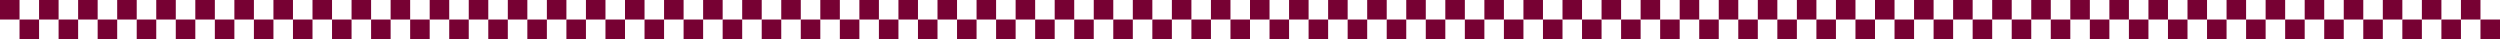 <svg xmlns="http://www.w3.org/2000/svg" width="1920" height="30" viewBox="0 0 1920 30"><rect width="15" height="15" fill="#770133"/><rect width="15" height="15" transform="translate(120)" fill="#770133"/><rect width="15" height="15" transform="translate(240)" fill="#770133"/><rect width="15" height="15" transform="translate(360)" fill="#770133"/><rect width="15" height="15" transform="translate(480)" fill="#770133"/><rect width="15" height="15" transform="translate(600)" fill="#770133"/><rect width="15" height="15" transform="translate(720)" fill="#770133"/><rect width="15" height="15" transform="translate(840)" fill="#770133"/><rect width="15" height="15" transform="translate(960)" fill="#770133"/><rect width="15" height="15" transform="translate(1080)" fill="#770133"/><rect width="15" height="15" transform="translate(1200)" fill="#770133"/><rect width="15" height="15" transform="translate(1320)" fill="#770133"/><rect width="15" height="15" transform="translate(1440)" fill="#770133"/><rect width="15" height="15" transform="translate(1560)" fill="#770133"/><rect width="15" height="15" transform="translate(1680)" fill="#770133"/><rect width="15" height="15" transform="translate(1800)" fill="#770133"/><rect width="15" height="15" transform="translate(60)" fill="#770133"/><rect width="15" height="15" transform="translate(180)" fill="#770133"/><rect width="15" height="15" transform="translate(300)" fill="#770133"/><rect width="15" height="15" transform="translate(420)" fill="#770133"/><rect width="15" height="15" transform="translate(540)" fill="#770133"/><rect width="15" height="15" transform="translate(660)" fill="#770133"/><rect width="15" height="15" transform="translate(780)" fill="#770133"/><rect width="15" height="15" transform="translate(900)" fill="#770133"/><rect width="15" height="15" transform="translate(1020)" fill="#770133"/><rect width="15" height="15" transform="translate(1140)" fill="#770133"/><rect width="15" height="15" transform="translate(1260)" fill="#770133"/><rect width="15" height="15" transform="translate(1380)" fill="#770133"/><rect width="15" height="15" transform="translate(1500)" fill="#770133"/><rect width="15" height="15" transform="translate(1620)" fill="#770133"/><rect width="15" height="15" transform="translate(1740)" fill="#770133"/><rect width="15" height="15" transform="translate(1860)" fill="#770133"/><rect width="15" height="15" transform="translate(30)" fill="#770133"/><rect width="15" height="15" transform="translate(150)" fill="#770133"/><rect width="15" height="15" transform="translate(270)" fill="#770133"/><rect width="15" height="15" transform="translate(390)" fill="#770133"/><rect width="15" height="15" transform="translate(510)" fill="#770133"/><rect width="15" height="15" transform="translate(630)" fill="#770133"/><rect width="15" height="15" transform="translate(750)" fill="#770133"/><rect width="15" height="15" transform="translate(870)" fill="#770133"/><rect width="15" height="15" transform="translate(990)" fill="#770133"/><rect width="15" height="15" transform="translate(1110)" fill="#770133"/><rect width="15" height="15" transform="translate(1230)" fill="#770133"/><rect width="15" height="15" transform="translate(1350)" fill="#770133"/><rect width="15" height="15" transform="translate(1470)" fill="#770133"/><rect width="15" height="15" transform="translate(1590)" fill="#770133"/><rect width="15" height="15" transform="translate(1710)" fill="#770133"/><rect width="15" height="15" transform="translate(1830)" fill="#770133"/><rect width="15" height="15" transform="translate(90)" fill="#770133"/><rect width="15" height="15" transform="translate(210)" fill="#770133"/><rect width="15" height="15" transform="translate(330)" fill="#770133"/><rect width="15" height="15" transform="translate(450)" fill="#770133"/><rect width="15" height="15" transform="translate(570)" fill="#770133"/><rect width="15" height="15" transform="translate(690)" fill="#770133"/><rect width="15" height="15" transform="translate(810)" fill="#770133"/><rect width="15" height="15" transform="translate(930)" fill="#770133"/><rect width="15" height="15" transform="translate(1050)" fill="#770133"/><rect width="15" height="15" transform="translate(1170)" fill="#770133"/><rect width="15" height="15" transform="translate(1290)" fill="#770133"/><rect width="15" height="15" transform="translate(1410)" fill="#770133"/><rect width="15" height="15" transform="translate(1530)" fill="#770133"/><rect width="15" height="15" transform="translate(1650)" fill="#770133"/><rect width="15" height="15" transform="translate(1770)" fill="#770133"/><rect width="15" height="15" transform="translate(1890)" fill="#770133"/><rect width="15" height="15" transform="translate(15 15)" fill="#770133"/><rect width="15" height="15" transform="translate(135 15)" fill="#770133"/><rect width="15" height="15" transform="translate(255 15)" fill="#770133"/><rect width="15" height="15" transform="translate(375 15)" fill="#770133"/><rect width="15" height="15" transform="translate(495 15)" fill="#770133"/><rect width="15" height="15" transform="translate(615 15)" fill="#770133"/><rect width="15" height="15" transform="translate(735 15)" fill="#770133"/><rect width="15" height="15" transform="translate(855 15)" fill="#770133"/><rect width="15" height="15" transform="translate(975 15)" fill="#770133"/><rect width="15" height="15" transform="translate(1095 15)" fill="#770133"/><rect width="15" height="15" transform="translate(1215 15)" fill="#770133"/><rect width="15" height="15" transform="translate(1335 15)" fill="#770133"/><rect width="15" height="15" transform="translate(1455 15)" fill="#770133"/><rect width="15" height="15" transform="translate(1575 15)" fill="#770133"/><rect width="15" height="15" transform="translate(1695 15)" fill="#770133"/><rect width="15" height="15" transform="translate(1815 15)" fill="#770133"/><rect width="15" height="15" transform="translate(75 15)" fill="#770133"/><rect width="15" height="15" transform="translate(195 15)" fill="#770133"/><rect width="15" height="15" transform="translate(315 15)" fill="#770133"/><rect width="15" height="15" transform="translate(435 15)" fill="#770133"/><rect width="15" height="15" transform="translate(555 15)" fill="#770133"/><rect width="15" height="15" transform="translate(675 15)" fill="#770133"/><rect width="15" height="15" transform="translate(795 15)" fill="#770133"/><rect width="15" height="15" transform="translate(915 15)" fill="#770133"/><rect width="15" height="15" transform="translate(1035 15)" fill="#770133"/><rect width="15" height="15" transform="translate(1155 15)" fill="#770133"/><rect width="15" height="15" transform="translate(1275 15)" fill="#770133"/><rect width="15" height="15" transform="translate(1395 15)" fill="#770133"/><rect width="15" height="15" transform="translate(1515 15)" fill="#770133"/><rect width="15" height="15" transform="translate(1635 15)" fill="#770133"/><rect width="15" height="15" transform="translate(1755 15)" fill="#770133"/><rect width="15" height="15" transform="translate(1875 15)" fill="#770133"/><rect width="15" height="15" transform="translate(45 15)" fill="#770133"/><rect width="15" height="15" transform="translate(165 15)" fill="#770133"/><rect width="15" height="15" transform="translate(285 15)" fill="#770133"/><rect width="15" height="15" transform="translate(405 15)" fill="#770133"/><rect width="15" height="15" transform="translate(525 15)" fill="#770133"/><rect width="15" height="15" transform="translate(645 15)" fill="#770133"/><rect width="15" height="15" transform="translate(765 15)" fill="#770133"/><rect width="15" height="15" transform="translate(885 15)" fill="#770133"/><rect width="15" height="15" transform="translate(1005 15)" fill="#770133"/><rect width="15" height="15" transform="translate(1125 15)" fill="#770133"/><rect width="15" height="15" transform="translate(1245 15)" fill="#770133"/><rect width="15" height="15" transform="translate(1365 15)" fill="#770133"/><rect width="15" height="15" transform="translate(1485 15)" fill="#770133"/><rect width="15" height="15" transform="translate(1605 15)" fill="#770133"/><rect width="15" height="15" transform="translate(1725 15)" fill="#770133"/><rect width="15" height="15" transform="translate(1845 15)" fill="#770133"/><rect width="15" height="15" transform="translate(105 15)" fill="#770133"/><rect width="15" height="15" transform="translate(225 15)" fill="#770133"/><rect width="15" height="15" transform="translate(345 15)" fill="#770133"/><rect width="15" height="15" transform="translate(465 15)" fill="#770133"/><rect width="15" height="15" transform="translate(585 15)" fill="#770133"/><rect width="15" height="15" transform="translate(705 15)" fill="#770133"/><rect width="15" height="15" transform="translate(825 15)" fill="#770133"/><rect width="15" height="15" transform="translate(945 15)" fill="#770133"/><rect width="15" height="15" transform="translate(1065 15)" fill="#770133"/><rect width="15" height="15" transform="translate(1185 15)" fill="#770133"/><rect width="15" height="15" transform="translate(1305 15)" fill="#770133"/><rect width="15" height="15" transform="translate(1425 15)" fill="#770133"/><rect width="15" height="15" transform="translate(1545 15)" fill="#770133"/><rect width="15" height="15" transform="translate(1665 15)" fill="#770133"/><rect width="15" height="15" transform="translate(1785 15)" fill="#770133"/><rect width="15" height="15" transform="translate(1905 15)" fill="#770133"/></svg>